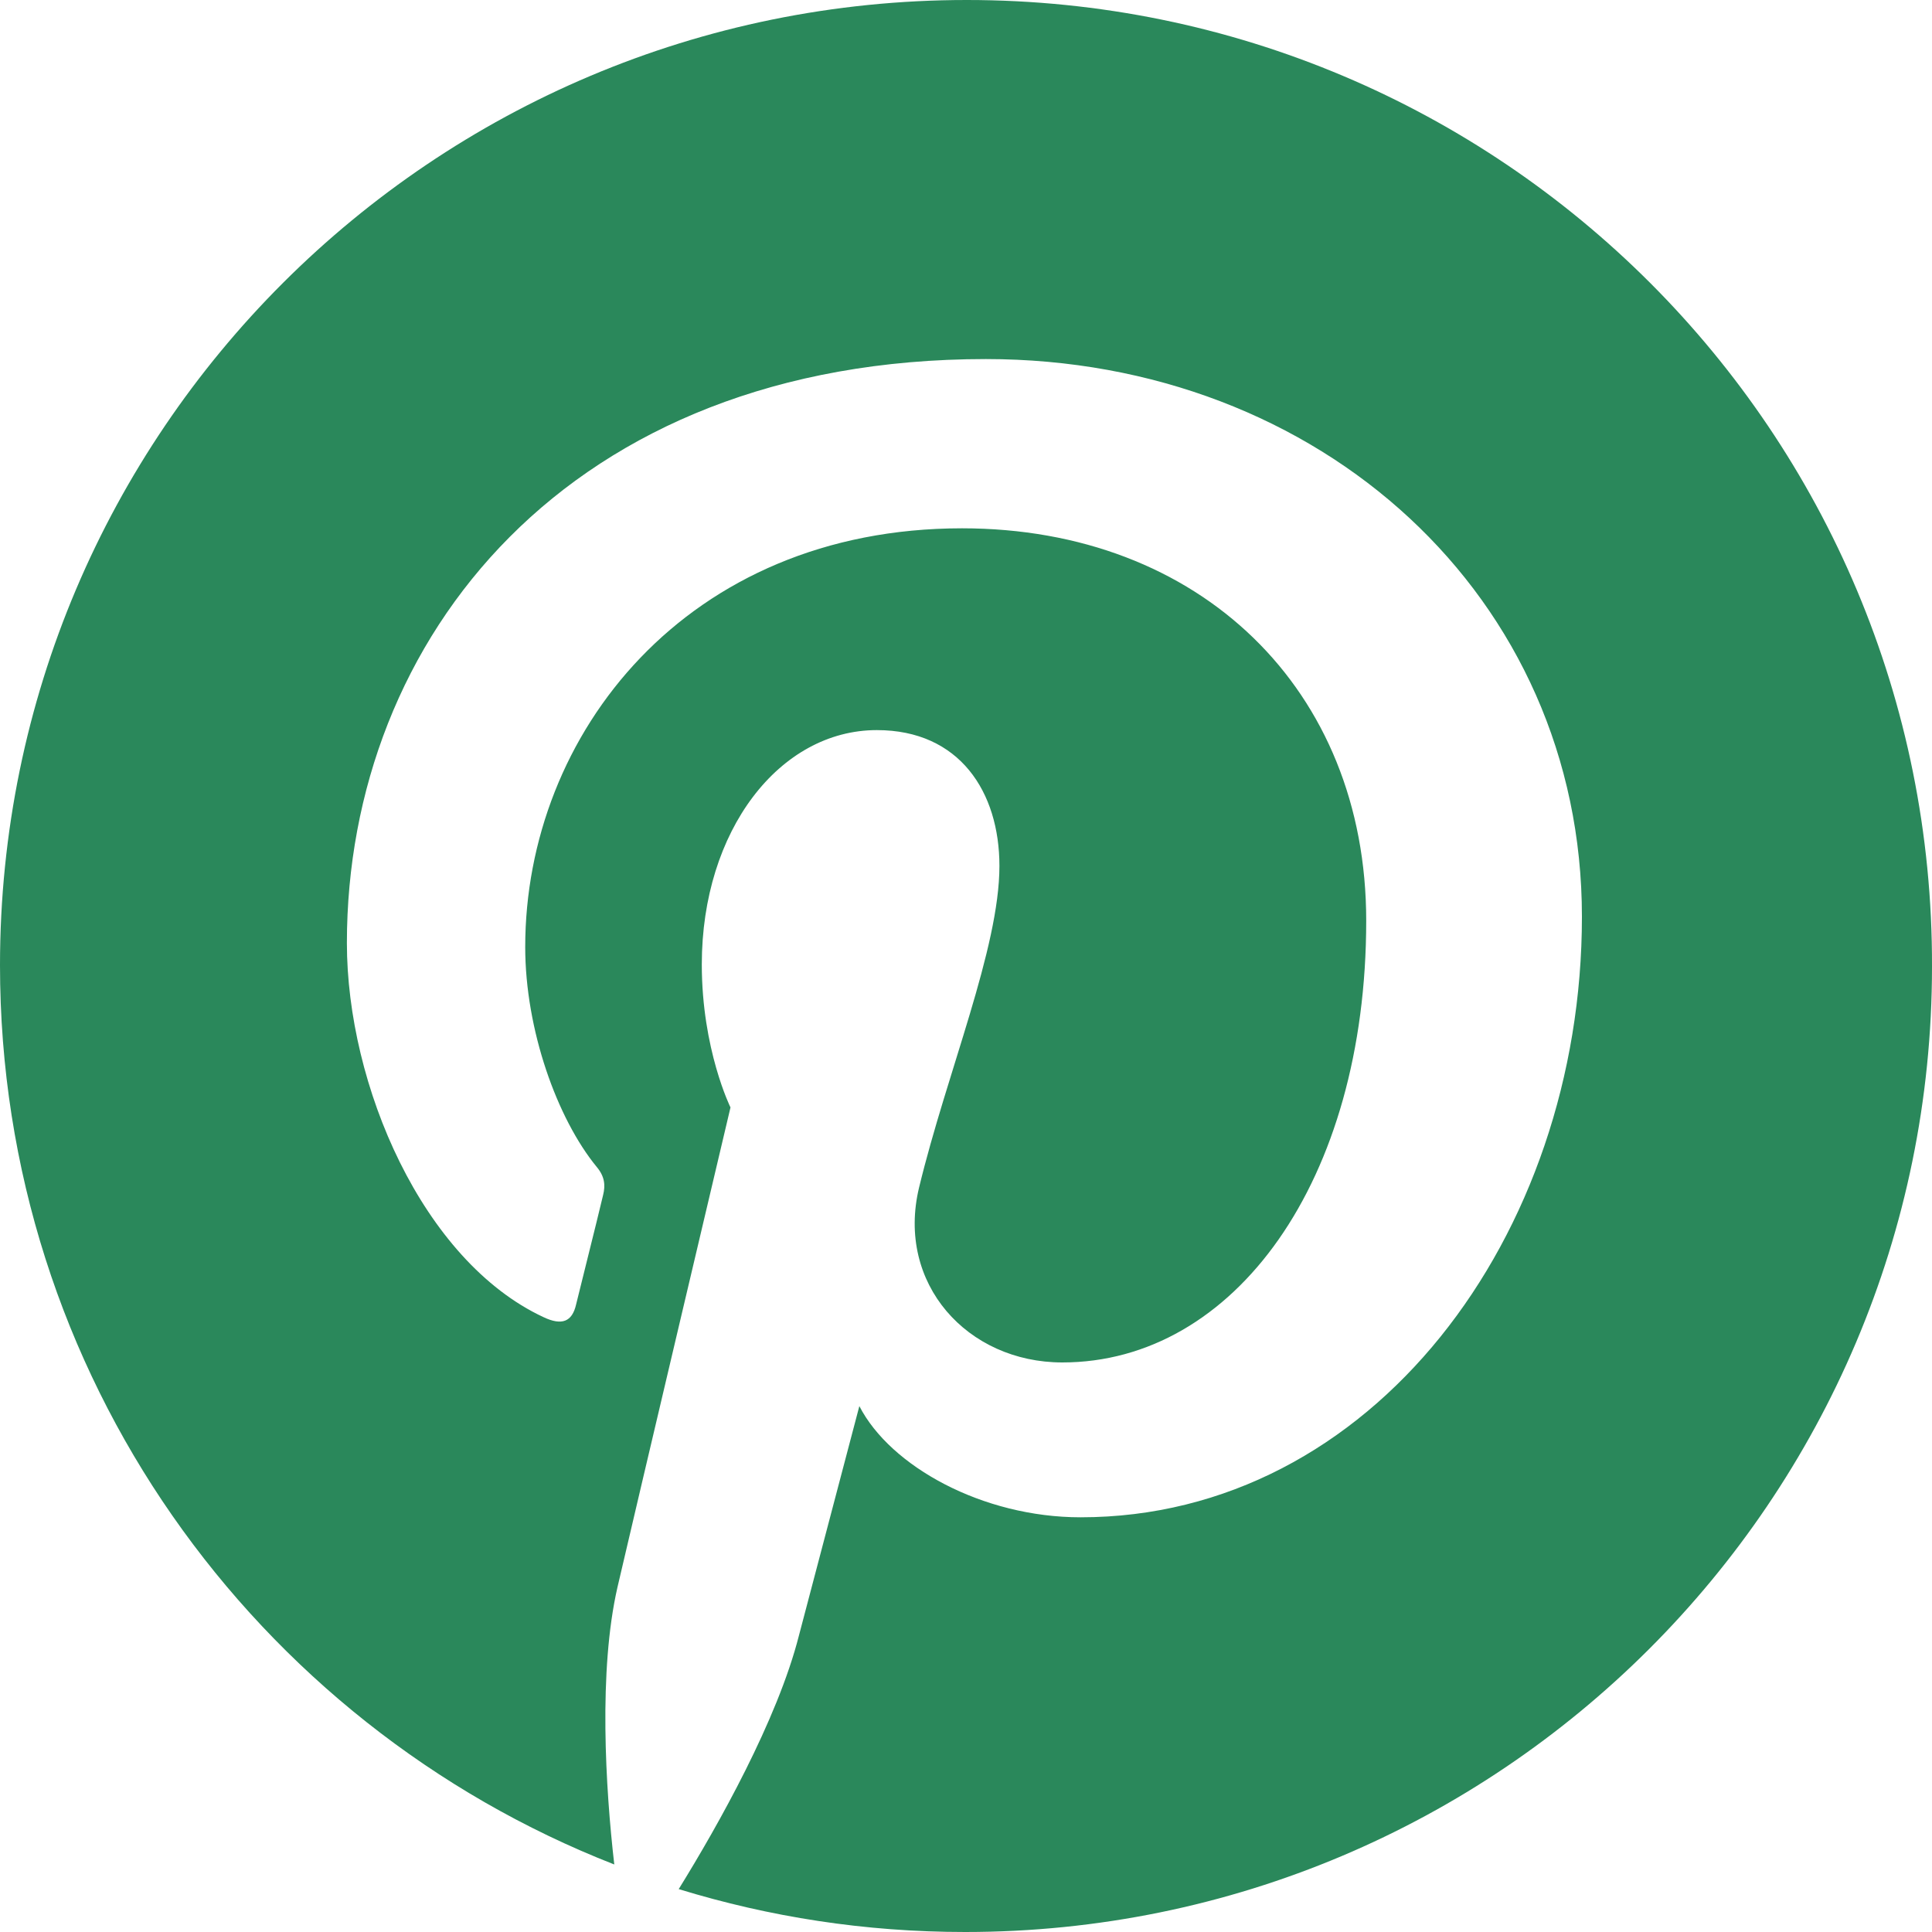 <?xml version="1.0" encoding="UTF-8"?> <svg xmlns="http://www.w3.org/2000/svg" width="20" height="20" viewBox="0 0 20 20" fill="none"><path d="M10.008 0C4.481 0 0 4.474 0 9.992C0 14.227 2.636 17.845 6.359 19.301C6.268 18.512 6.194 17.294 6.392 16.431C6.573 15.65 7.562 11.464 7.562 11.464C7.562 11.464 7.265 10.864 7.265 9.984C7.265 8.594 8.072 7.558 9.077 7.558C9.934 7.558 10.346 8.199 10.346 8.964C10.346 9.819 9.802 11.102 9.514 12.294C9.275 13.29 10.016 14.104 10.997 14.104C12.776 14.104 14.143 12.229 14.143 9.531C14.143 7.138 12.422 5.469 9.959 5.469C7.109 5.469 5.437 7.599 5.437 9.803C5.437 10.658 5.766 11.579 6.178 12.081C6.26 12.179 6.268 12.27 6.244 12.368C6.17 12.681 5.997 13.364 5.964 13.503C5.923 13.684 5.816 13.725 5.626 13.635C4.374 13.051 3.591 11.234 3.591 9.762C3.591 6.612 5.881 3.717 10.206 3.717C13.674 3.717 16.376 6.184 16.376 9.49C16.376 12.796 14.201 15.707 11.186 15.707C10.173 15.707 9.217 15.181 8.896 14.556C8.896 14.556 8.394 16.464 8.27 16.933C8.048 17.804 7.438 18.89 7.026 19.556C7.965 19.844 8.954 20 9.992 20C15.519 20 20 15.527 20 10.008C20.016 4.474 15.535 0 10.008 0Z" fill="#2A885B"></path></svg> 